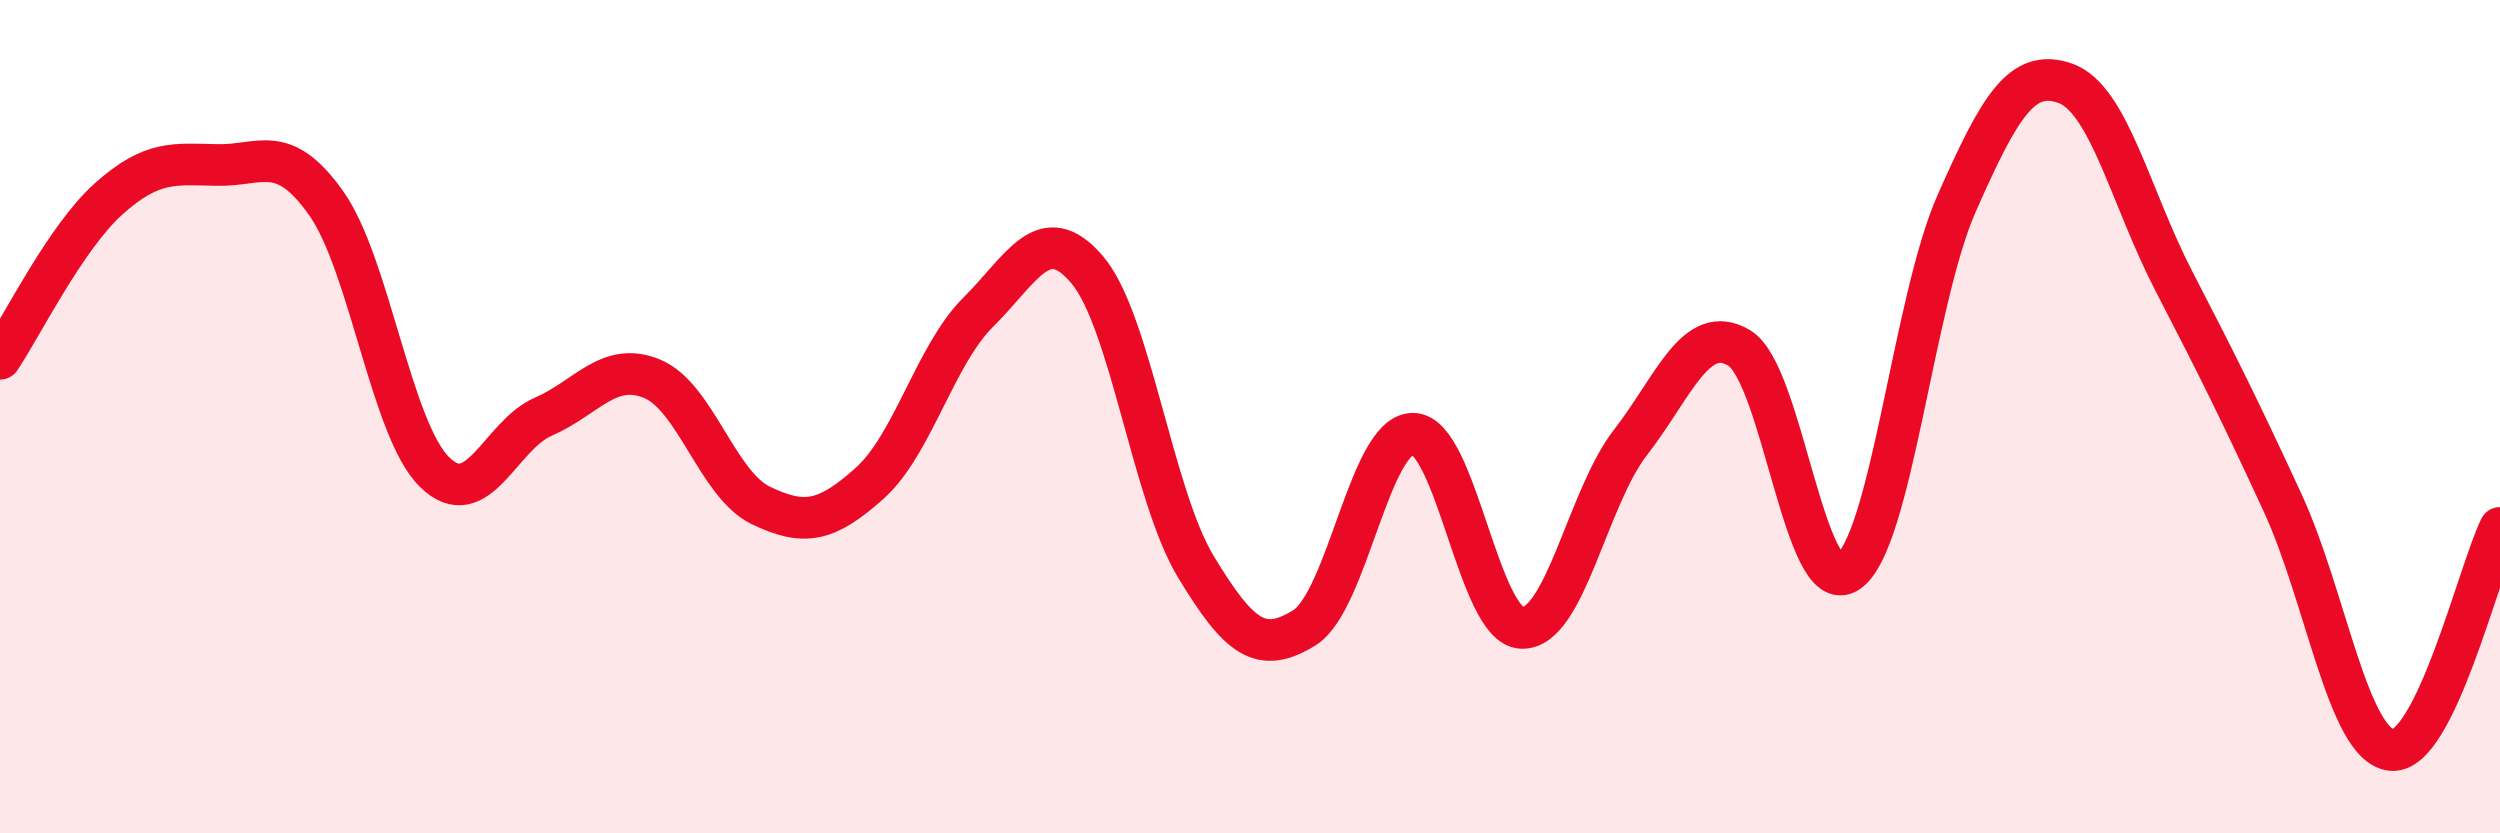 
    <svg width="60" height="20" viewBox="0 0 60 20" xmlns="http://www.w3.org/2000/svg">
      <path
        d="M 0,8.61 C 0.52,7.84 1.57,5.7 2.61,4.77 C 3.65,3.84 4.18,3.94 5.22,3.96 C 6.26,3.98 6.79,3.41 7.83,4.88 C 8.87,6.35 9.39,10.31 10.43,11.33 C 11.47,12.35 12,10.45 13.04,10 C 14.08,9.55 14.61,8.66 15.65,9.09 C 16.69,9.52 17.22,11.63 18.26,12.13 C 19.3,12.63 19.83,12.53 20.87,11.6 C 21.91,10.67 22.44,8.52 23.48,7.49 C 24.52,6.46 25.05,5.25 26.09,6.47 C 27.13,7.69 27.66,11.88 28.7,13.6 C 29.74,15.32 30.26,15.71 31.3,15.07 C 32.34,14.43 32.87,10.41 33.91,10.41 C 34.95,10.41 35.48,15.03 36.52,15.07 C 37.56,15.11 38.09,11.96 39.13,10.62 C 40.17,9.28 40.7,7.73 41.74,8.35 C 42.78,8.97 43.31,14.42 44.35,13.73 C 45.39,13.04 45.92,7.23 46.96,4.88 C 48,2.53 48.53,1.63 49.57,2 C 50.61,2.37 51.13,4.73 52.17,6.74 C 53.21,8.75 53.74,9.81 54.78,12.06 C 55.82,14.31 56.35,17.88 57.39,18 C 58.43,18.12 59.48,13.74 60,12.67L60 20L0 20Z"
        fill="#EB0A25"
        opacity="0.1"
        stroke-linecap="round"
        stroke-linejoin="round"
      />
      <path
        d="M 0,8.61 C 0.52,7.84 1.57,5.7 2.61,4.77 C 3.65,3.84 4.18,3.94 5.22,3.96 C 6.26,3.98 6.79,3.41 7.83,4.88 C 8.87,6.35 9.39,10.31 10.43,11.33 C 11.47,12.35 12,10.45 13.04,10 C 14.08,9.55 14.61,8.66 15.65,9.09 C 16.69,9.52 17.22,11.63 18.26,12.13 C 19.3,12.63 19.83,12.53 20.87,11.6 C 21.91,10.67 22.44,8.52 23.48,7.49 C 24.52,6.46 25.05,5.25 26.09,6.47 C 27.13,7.69 27.66,11.88 28.7,13.6 C 29.74,15.32 30.26,15.71 31.3,15.07 C 32.34,14.43 32.87,10.41 33.91,10.41 C 34.95,10.41 35.48,15.03 36.52,15.07 C 37.56,15.11 38.09,11.96 39.13,10.62 C 40.17,9.28 40.7,7.73 41.74,8.35 C 42.78,8.97 43.31,14.42 44.35,13.73 C 45.39,13.04 45.92,7.23 46.96,4.88 C 48,2.53 48.53,1.63 49.57,2 C 50.61,2.37 51.13,4.73 52.17,6.74 C 53.21,8.75 53.74,9.81 54.78,12.06 C 55.82,14.31 56.35,17.88 57.39,18 C 58.43,18.12 59.48,13.74 60,12.67"
        stroke="#EB0A25"
        stroke-width="1"
        fill="none"
        stroke-linecap="round"
        stroke-linejoin="round"
      />
    </svg>
  